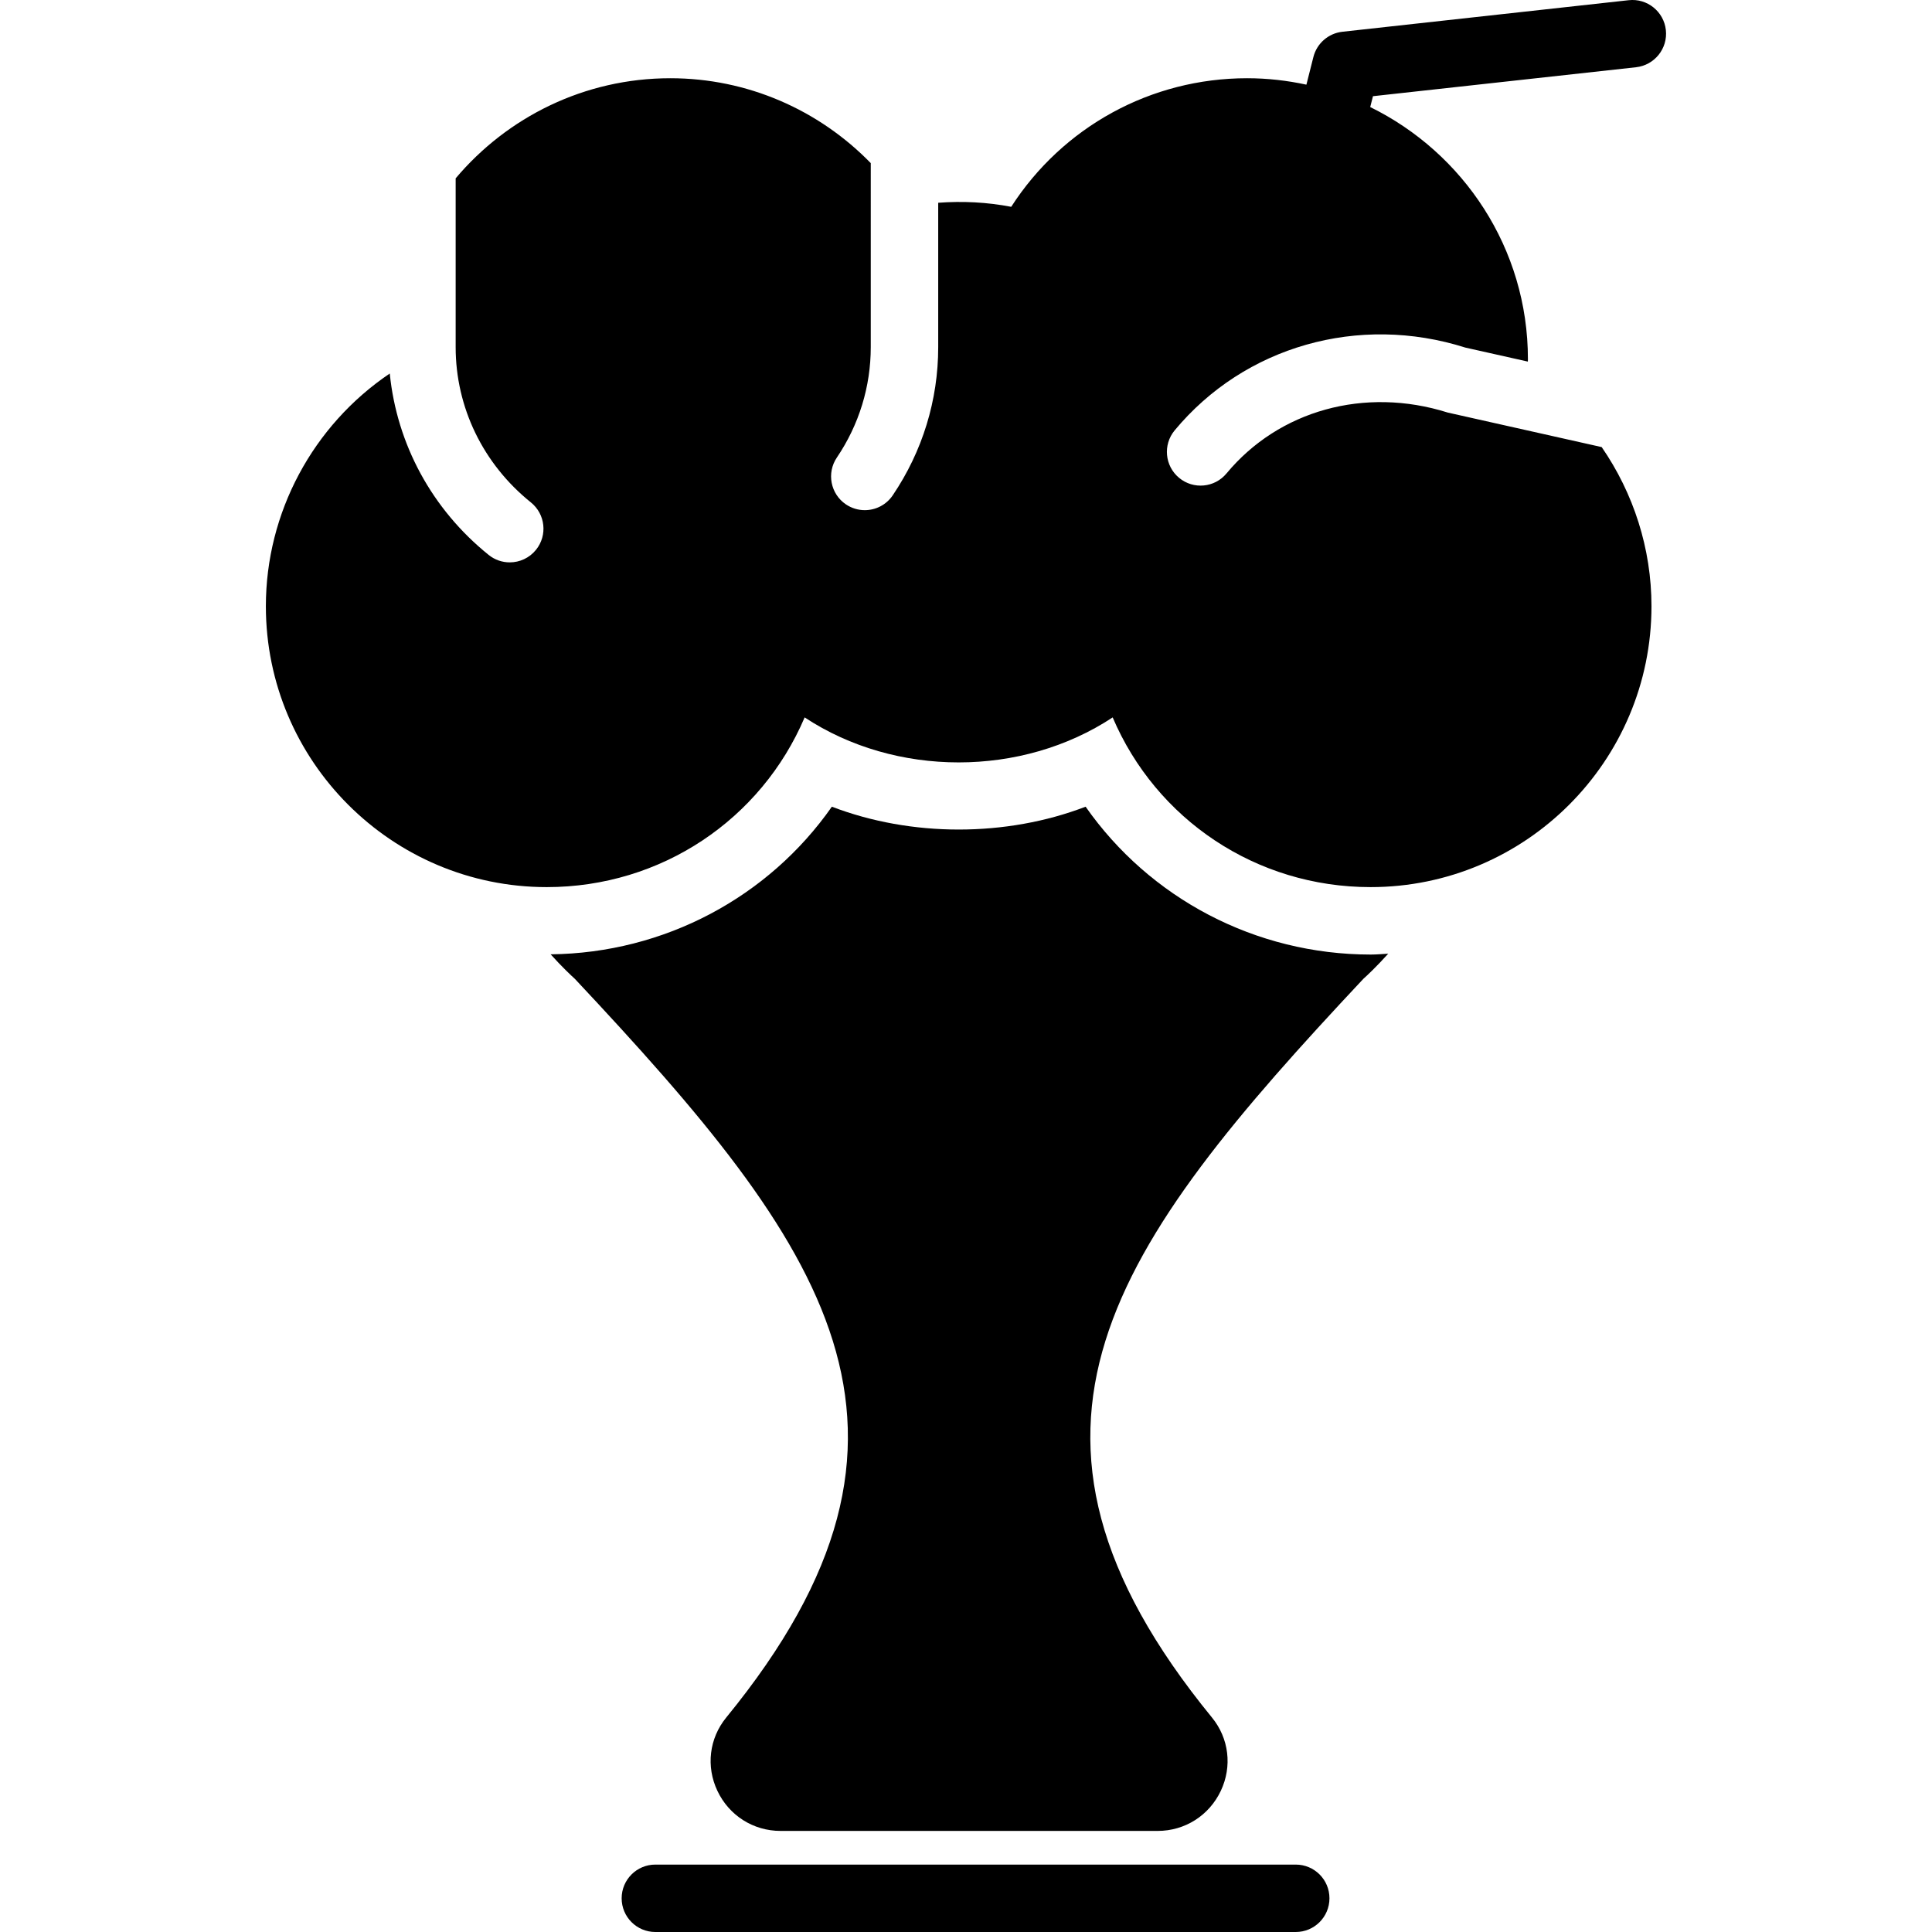 <?xml version="1.0" encoding="iso-8859-1"?>
<!-- Uploaded to: SVG Repo, www.svgrepo.com, Generator: SVG Repo Mixer Tools -->
<!DOCTYPE svg PUBLIC "-//W3C//DTD SVG 1.1//EN" "http://www.w3.org/Graphics/SVG/1.1/DTD/svg11.dtd">
<svg fill="#000000" height="800px" width="800px" version="1.1" id="Capa_1" xmlns="http://www.w3.org/2000/svg" xmlns:xlink="http://www.w3.org/1999/xlink" 
	 viewBox="0 0 57.321 57.321" xml:space="preserve">
<g>
	<path d="M38.444,55.321h-19c-0.552,0-1,0.447-1,1s0.448,1,1,1h19c0.552,0,1-0.447,1-1S38.997,55.321,38.444,55.321z"/>
	<path d="M48.54,1.995c0.549-0.061,0.945-0.555,0.885-1.104s-0.555-0.947-1.104-0.885l-8.493,0.936
		c-0.415,0.046-0.757,0.344-0.86,0.747L38.76,2.512C38.192,2.389,37.604,2.321,37,2.321c-2.855,0-5.47,1.443-6.998,3.815
		c-0.717-0.138-1.443-0.174-2.166-0.12v4.283c0,1.572-0.467,3.093-1.35,4.398c-0.193,0.285-0.508,0.439-0.829,0.439
		c-0.193,0-0.388-0.056-0.56-0.172c-0.457-0.31-0.577-0.931-0.268-1.389c0.658-0.973,1.006-2.106,1.006-3.277V4.84
		c-1.543-1.584-3.663-2.519-5.947-2.519c-2.553,0-4.839,1.156-6.369,2.97v5.009c0,1.786,0.813,3.465,2.232,4.606
		c0.43,0.347,0.499,0.976,0.152,1.406c-0.197,0.245-0.487,0.373-0.779,0.373c-0.22,0-0.442-0.072-0.626-0.221
		c-1.684-1.356-2.724-3.286-2.934-5.382c-2.283,1.541-3.676,4.129-3.676,6.904c0,4.596,3.738,8.334,8.333,8.334
		c3.399,0,6.363-2.008,7.652-5.035c2.698,1.78,6.441,1.78,9.139,0c1.29,3.026,4.254,5.035,7.653,5.035
		c4.595,0,8.333-3.738,8.333-8.334c0-1.713-0.534-3.353-1.477-4.721l-4.566-1.024c-2.468-0.779-5.014-0.063-6.565,1.805
		c-0.353,0.426-0.983,0.484-1.408,0.131c-0.425-0.353-0.483-0.983-0.131-1.408c2.073-2.497,5.459-3.461,8.626-2.456l1.853,0.415
		c0-0.024,0.002-0.05,0.002-0.074c0-3.283-1.913-6.12-4.679-7.478l0.082-0.322L48.54,1.995z"/>
	<path d="M32.209,23.934c-2.356,0.904-5.17,0.904-7.528,0c-1.88,2.686-4.967,4.343-8.344,4.38c0.343,0.38,0.612,0.632,0.717,0.726
		c7.452,7.945,11.463,13.393,4.492,21.919c-0.504,0.617-0.604,1.45-0.261,2.175c0.347,0.732,1.065,1.188,1.874,1.188h11.187
		c0.808,0,1.526-0.455,1.874-1.188c0.343-0.725,0.243-1.558-0.261-2.175c-6.97-8.526-2.959-13.975,4.492-21.919
		c0.107-0.095,0.384-0.354,0.737-0.745c-0.173,0.009-0.343,0.026-0.518,0.026C37.246,28.321,34.111,26.651,32.209,23.934z"/>
</g>
</svg>